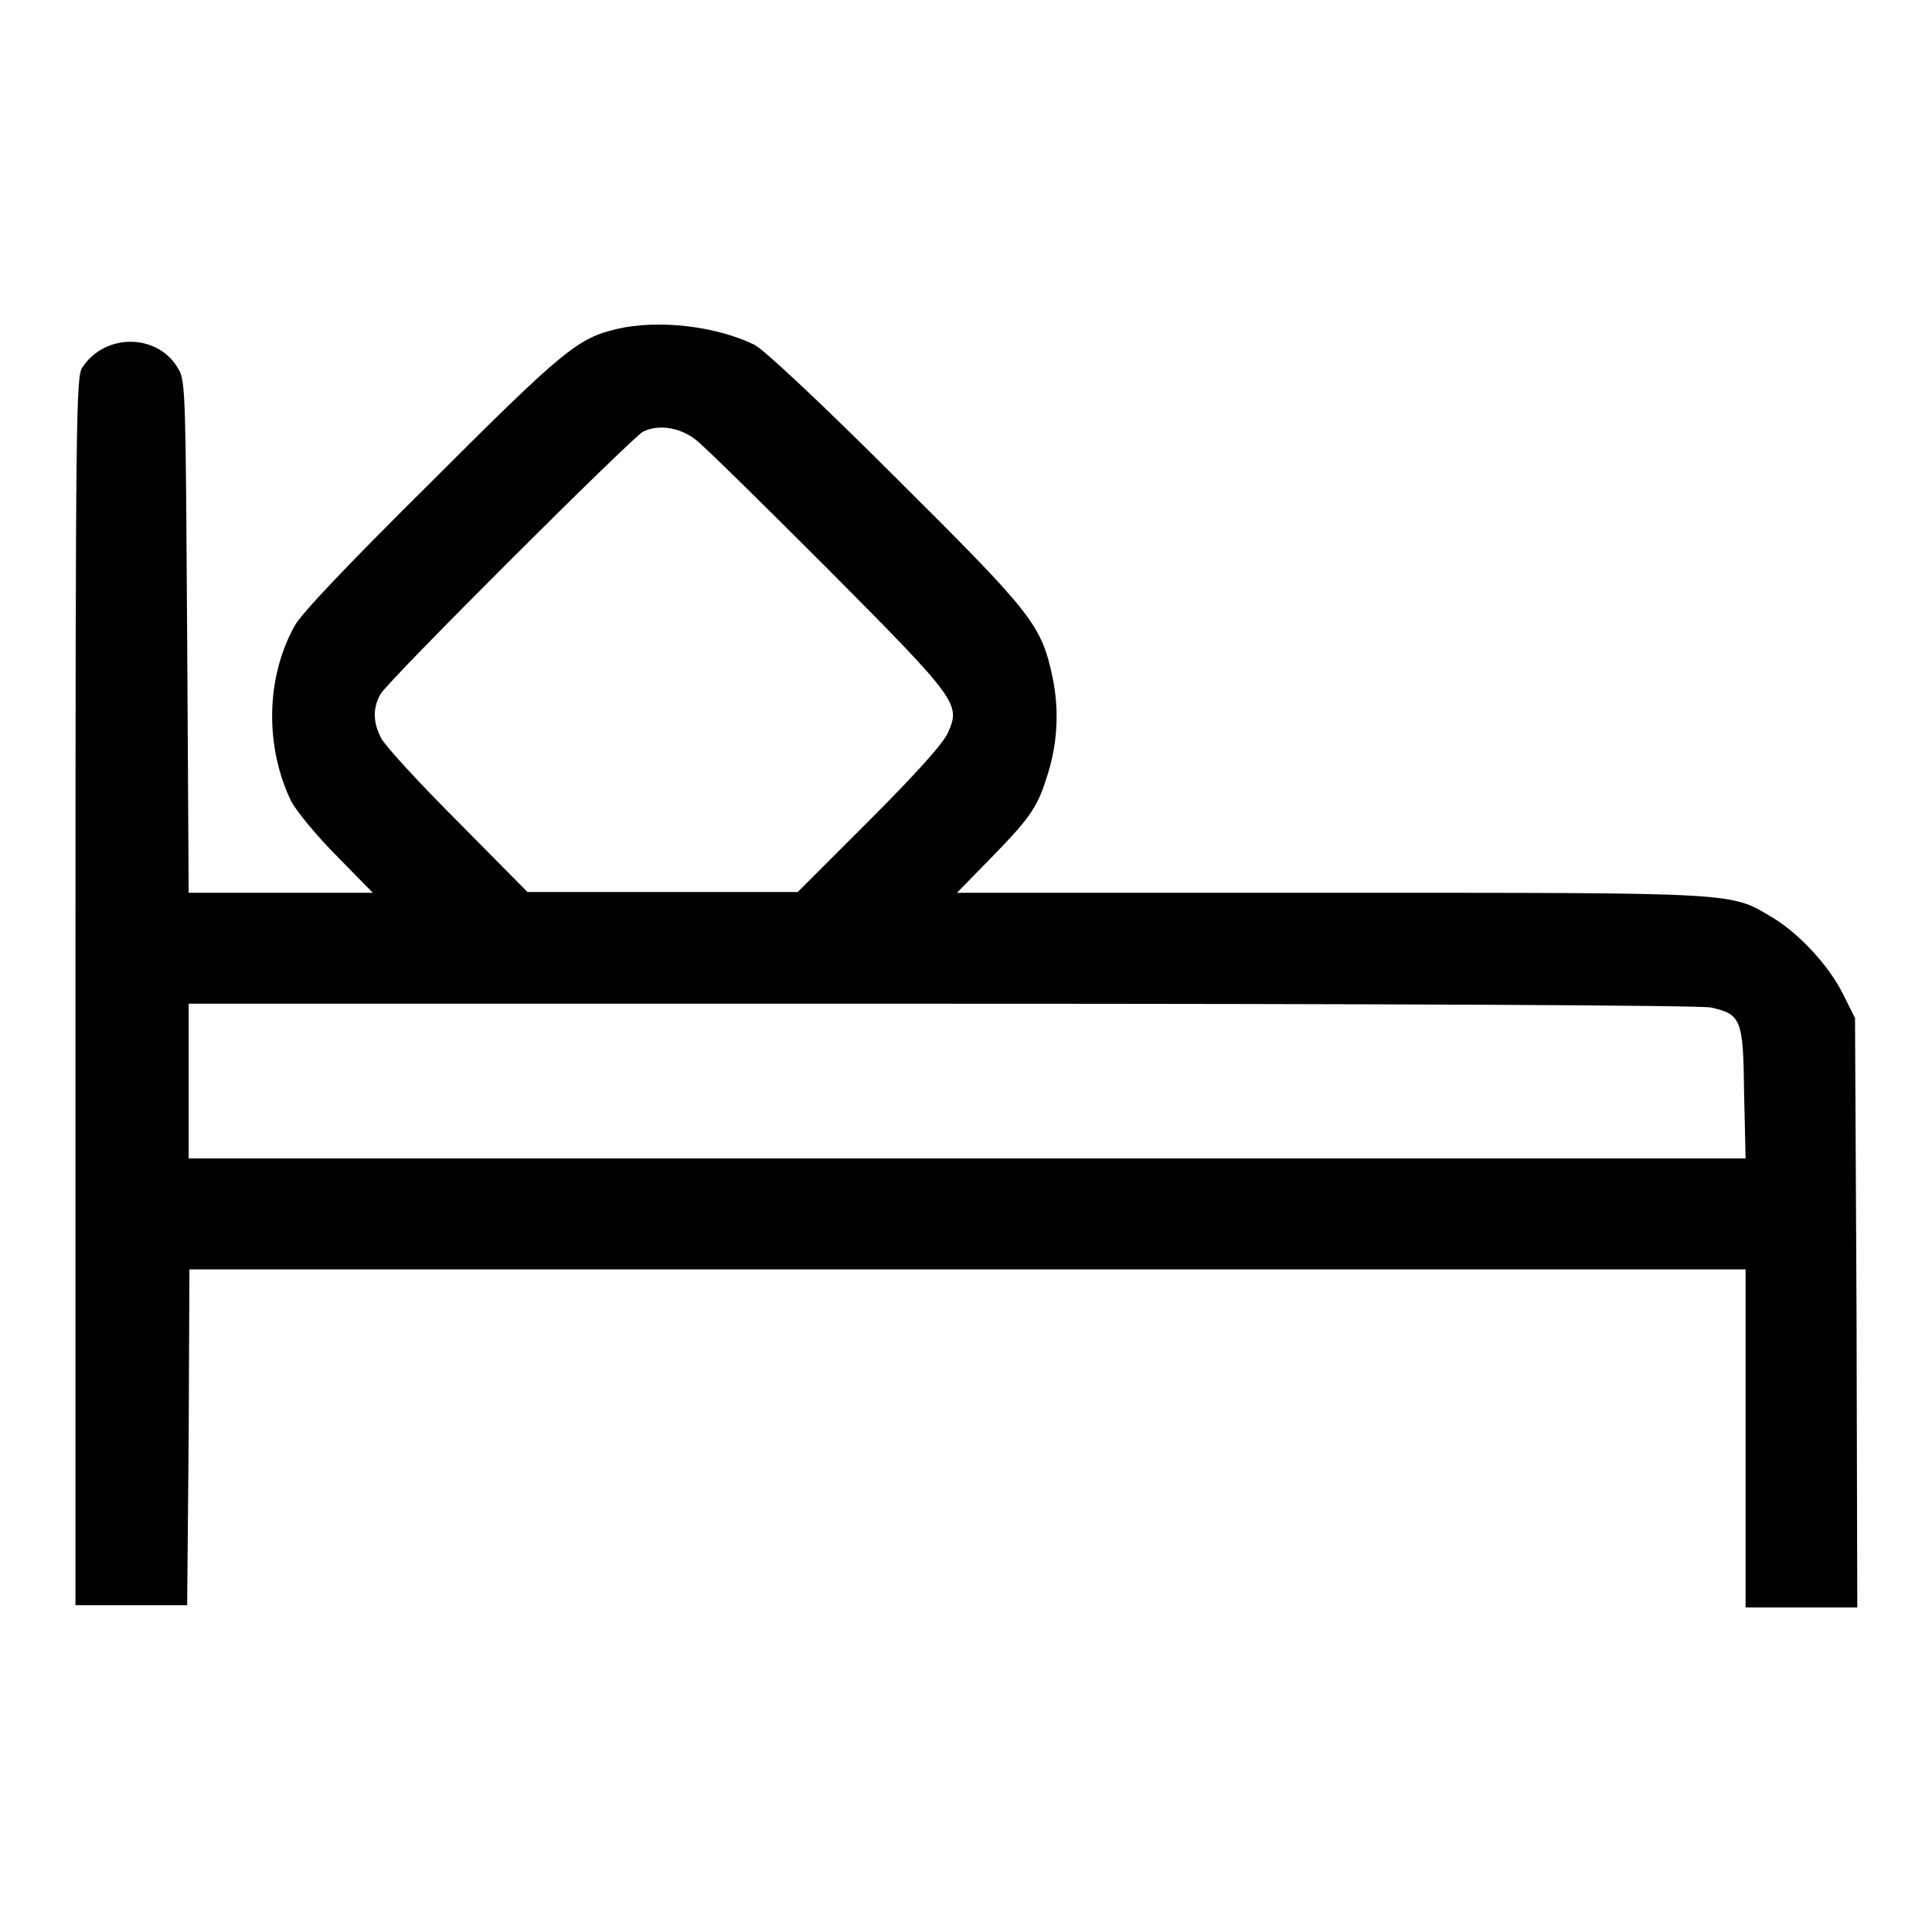 <?xml version="1.0" encoding="utf-8"?>
<!-- Svg Vector Icons : http://www.onlinewebfonts.com/icon -->
<!DOCTYPE svg PUBLIC "-//W3C//DTD SVG 1.1//EN" "http://www.w3.org/Graphics/SVG/1.1/DTD/svg11.dtd">
<svg version="1.1" xmlns="http://www.w3.org/2000/svg" xmlns:xlink="http://www.w3.org/1999/xlink" x="0px" y="0px" viewBox="0 0 256 256" enable-background="new 0 0 256 256" xml:space="preserve">
<g><g><g><path fill="#000000" d="M81.7,43.6c-5.1,1.2-7.1,2.8-24.4,20.1C46.4,74.5,39.8,81.4,39,83c-3.8,6.9-3.9,16-0.4,23.2c0.7,1.3,3.4,4.6,6,7.2l4.8,4.9H37.3H25l-0.2-33.8c-0.2-31.4-0.2-33.9-1.1-35.5c-2.6-4.8-9.7-5-12.8-0.3C10.1,50,10,53.9,10,131.4v81.3h7.4h7.4l0.2-22.3l0.1-22.2h103.1h103.1v22.4V213h7.4h7.4l-0.1-39.1l-0.2-39l-1.5-3c-1.9-3.9-5.8-8.1-9.4-10.3c-5.7-3.4-4-3.3-58.6-3.3h-49.5l4.3-4.4c5.1-5.2,6.3-6.8,7.5-10.6c1.5-4.4,1.8-8.9,0.9-13.4c-1.5-7.1-2.5-8.4-20.7-26.5c-9.9-9.9-17.5-17-18.8-17.7C94.9,43.2,87.2,42.3,81.7,43.6z M92.1,58.2c1.1,0.8,9,8.6,17.6,17.2c17.3,17.4,17.6,17.9,15.9,21.7c-0.6,1.4-4.4,5.6-10.4,11.6l-9.5,9.5H87.9H69.9l-9.3-9.4c-5.1-5.1-9.6-10-10.1-11c-1.1-2.1-1.1-4-0.1-5.8c0.8-1.6,33.2-33.9,34.8-34.8C87.2,56.2,90,56.6,92.1,58.2z M226.7,133.5c4,0.9,4.3,1.5,4.4,11.3l0.2,8.7H128.2H25v-10.3V133h99.9C182.5,133,225.5,133.2,226.7,133.5z"/></g></g></g>
</svg>